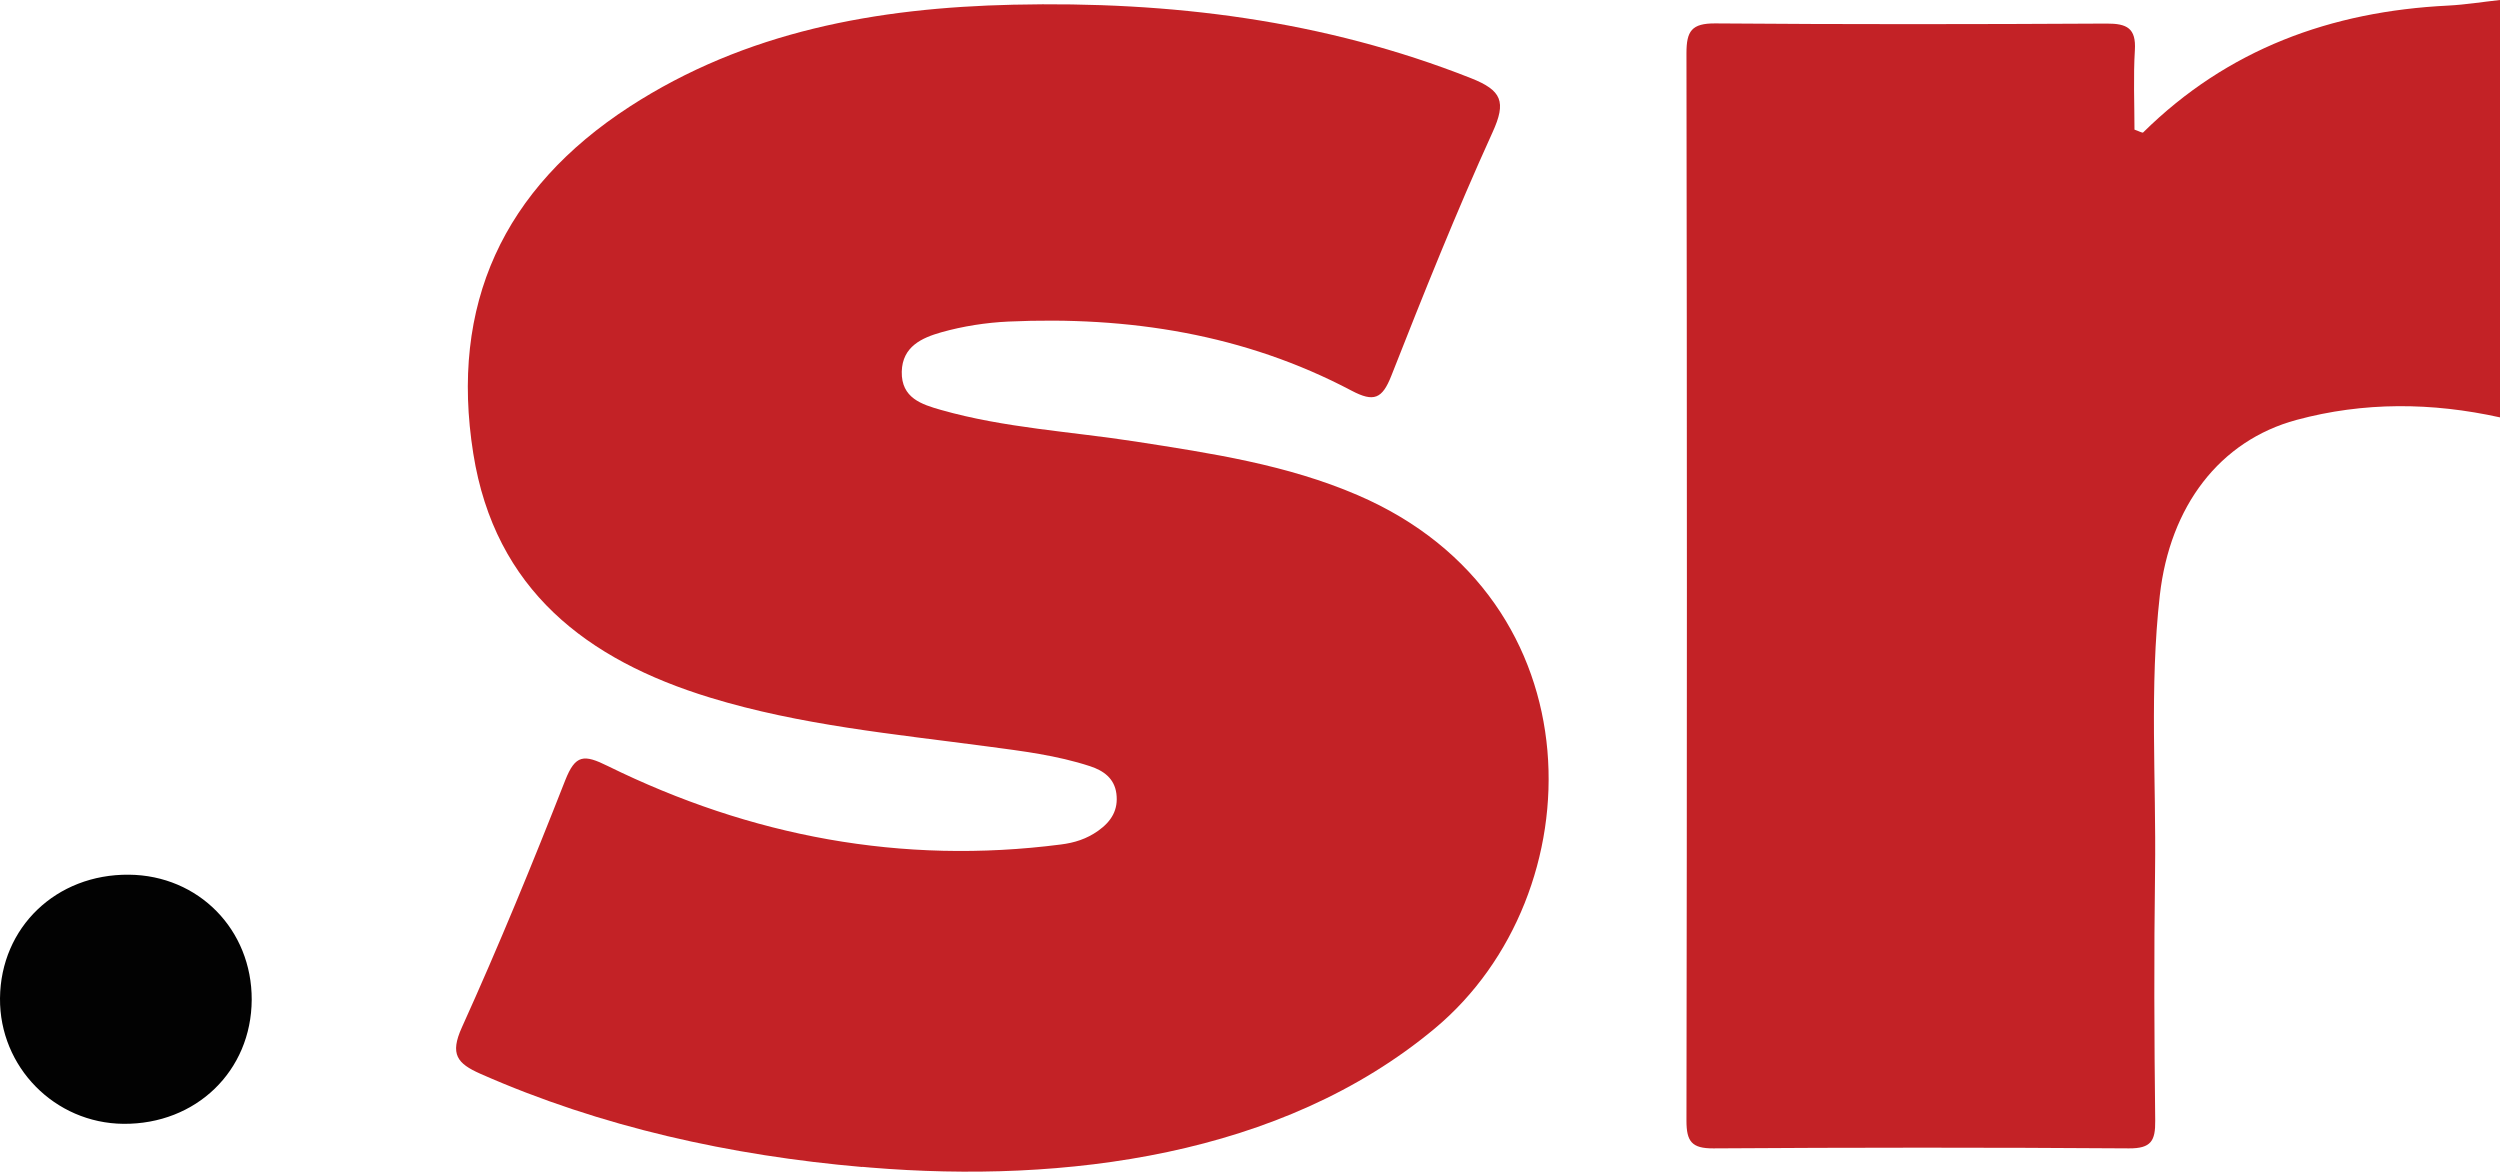 <svg width="200" height="94" viewBox="0 0 200 94" fill="none" xmlns="http://www.w3.org/2000/svg">
<path d="M68.972 93.36C58.479 92.446 48.09 90.171 38.427 85.9C36.573 85.077 35.977 84.345 36.949 82.193C39.891 75.693 42.607 69.082 45.212 62.439C46.035 60.345 46.716 60.339 48.628 61.285C60.067 66.911 72.141 69.199 84.87 67.559C85.953 67.423 86.931 67.118 87.852 66.464C88.921 65.705 89.478 64.778 89.31 63.482C89.148 62.27 88.292 61.655 87.21 61.298C84.54 60.423 81.772 60.086 79.005 59.717C71.558 58.725 64.033 58.019 56.827 55.815C46.956 52.801 39.593 47.182 37.863 36.288C35.964 24.362 40.274 15.095 50.345 8.549C59.646 2.508 70.145 0.622 81.053 0.376C93.626 0.091 105.888 1.594 117.677 6.254C120.147 7.233 120.523 8.134 119.401 10.59C116.491 16.987 113.88 23.52 111.307 30.059C110.574 31.919 109.907 32.192 108.124 31.252C99.543 26.721 90.288 25.289 80.69 25.724C78.882 25.808 77.041 26.093 75.298 26.585C73.775 27.02 72.187 27.707 72.141 29.735C72.096 31.848 73.742 32.354 75.278 32.794C80.366 34.24 85.648 34.518 90.839 35.322C96.886 36.262 102.946 37.169 108.617 39.612C128.021 47.96 127.619 71.551 114.806 82.258C102.518 92.524 85.097 94.676 69.646 93.406C69.426 93.386 69.199 93.367 68.978 93.347L68.972 93.36Z" fill="#C32226"/>
<path d="M200 33.391C194.556 32.185 189.099 32.14 183.726 33.592C177.556 35.257 173.59 40.513 172.786 47.623C171.95 54.992 172.501 62.38 172.404 69.756C172.313 76.393 172.339 83.029 172.417 89.659C172.436 91.26 172.093 91.882 170.317 91.87C159.234 91.792 148.152 91.798 137.069 91.87C135.339 91.882 134.917 91.312 134.917 89.666C134.963 61.201 134.963 32.73 134.917 4.258C134.917 2.489 135.326 1.86 137.225 1.873C147.659 1.957 158.1 1.944 168.535 1.886C170.155 1.88 170.894 2.255 170.79 4.005C170.66 6.138 170.758 8.283 170.758 10.37C171.101 10.486 171.393 10.655 171.451 10.597C178.204 3.928 186.481 0.907 195.846 0.447C197.239 0.376 198.62 0.149 200.007 0V33.397L200 33.391Z" fill="#C32226"/>
<path d="M20.137 79.977C20.111 85.68 15.685 89.957 9.871 89.906C4.375 89.854 -0.045 85.356 0 79.866C0.052 74.183 4.498 69.918 10.318 69.976C15.892 70.028 20.157 74.377 20.137 79.983V79.977Z" fill="#020202"/>
</svg>
